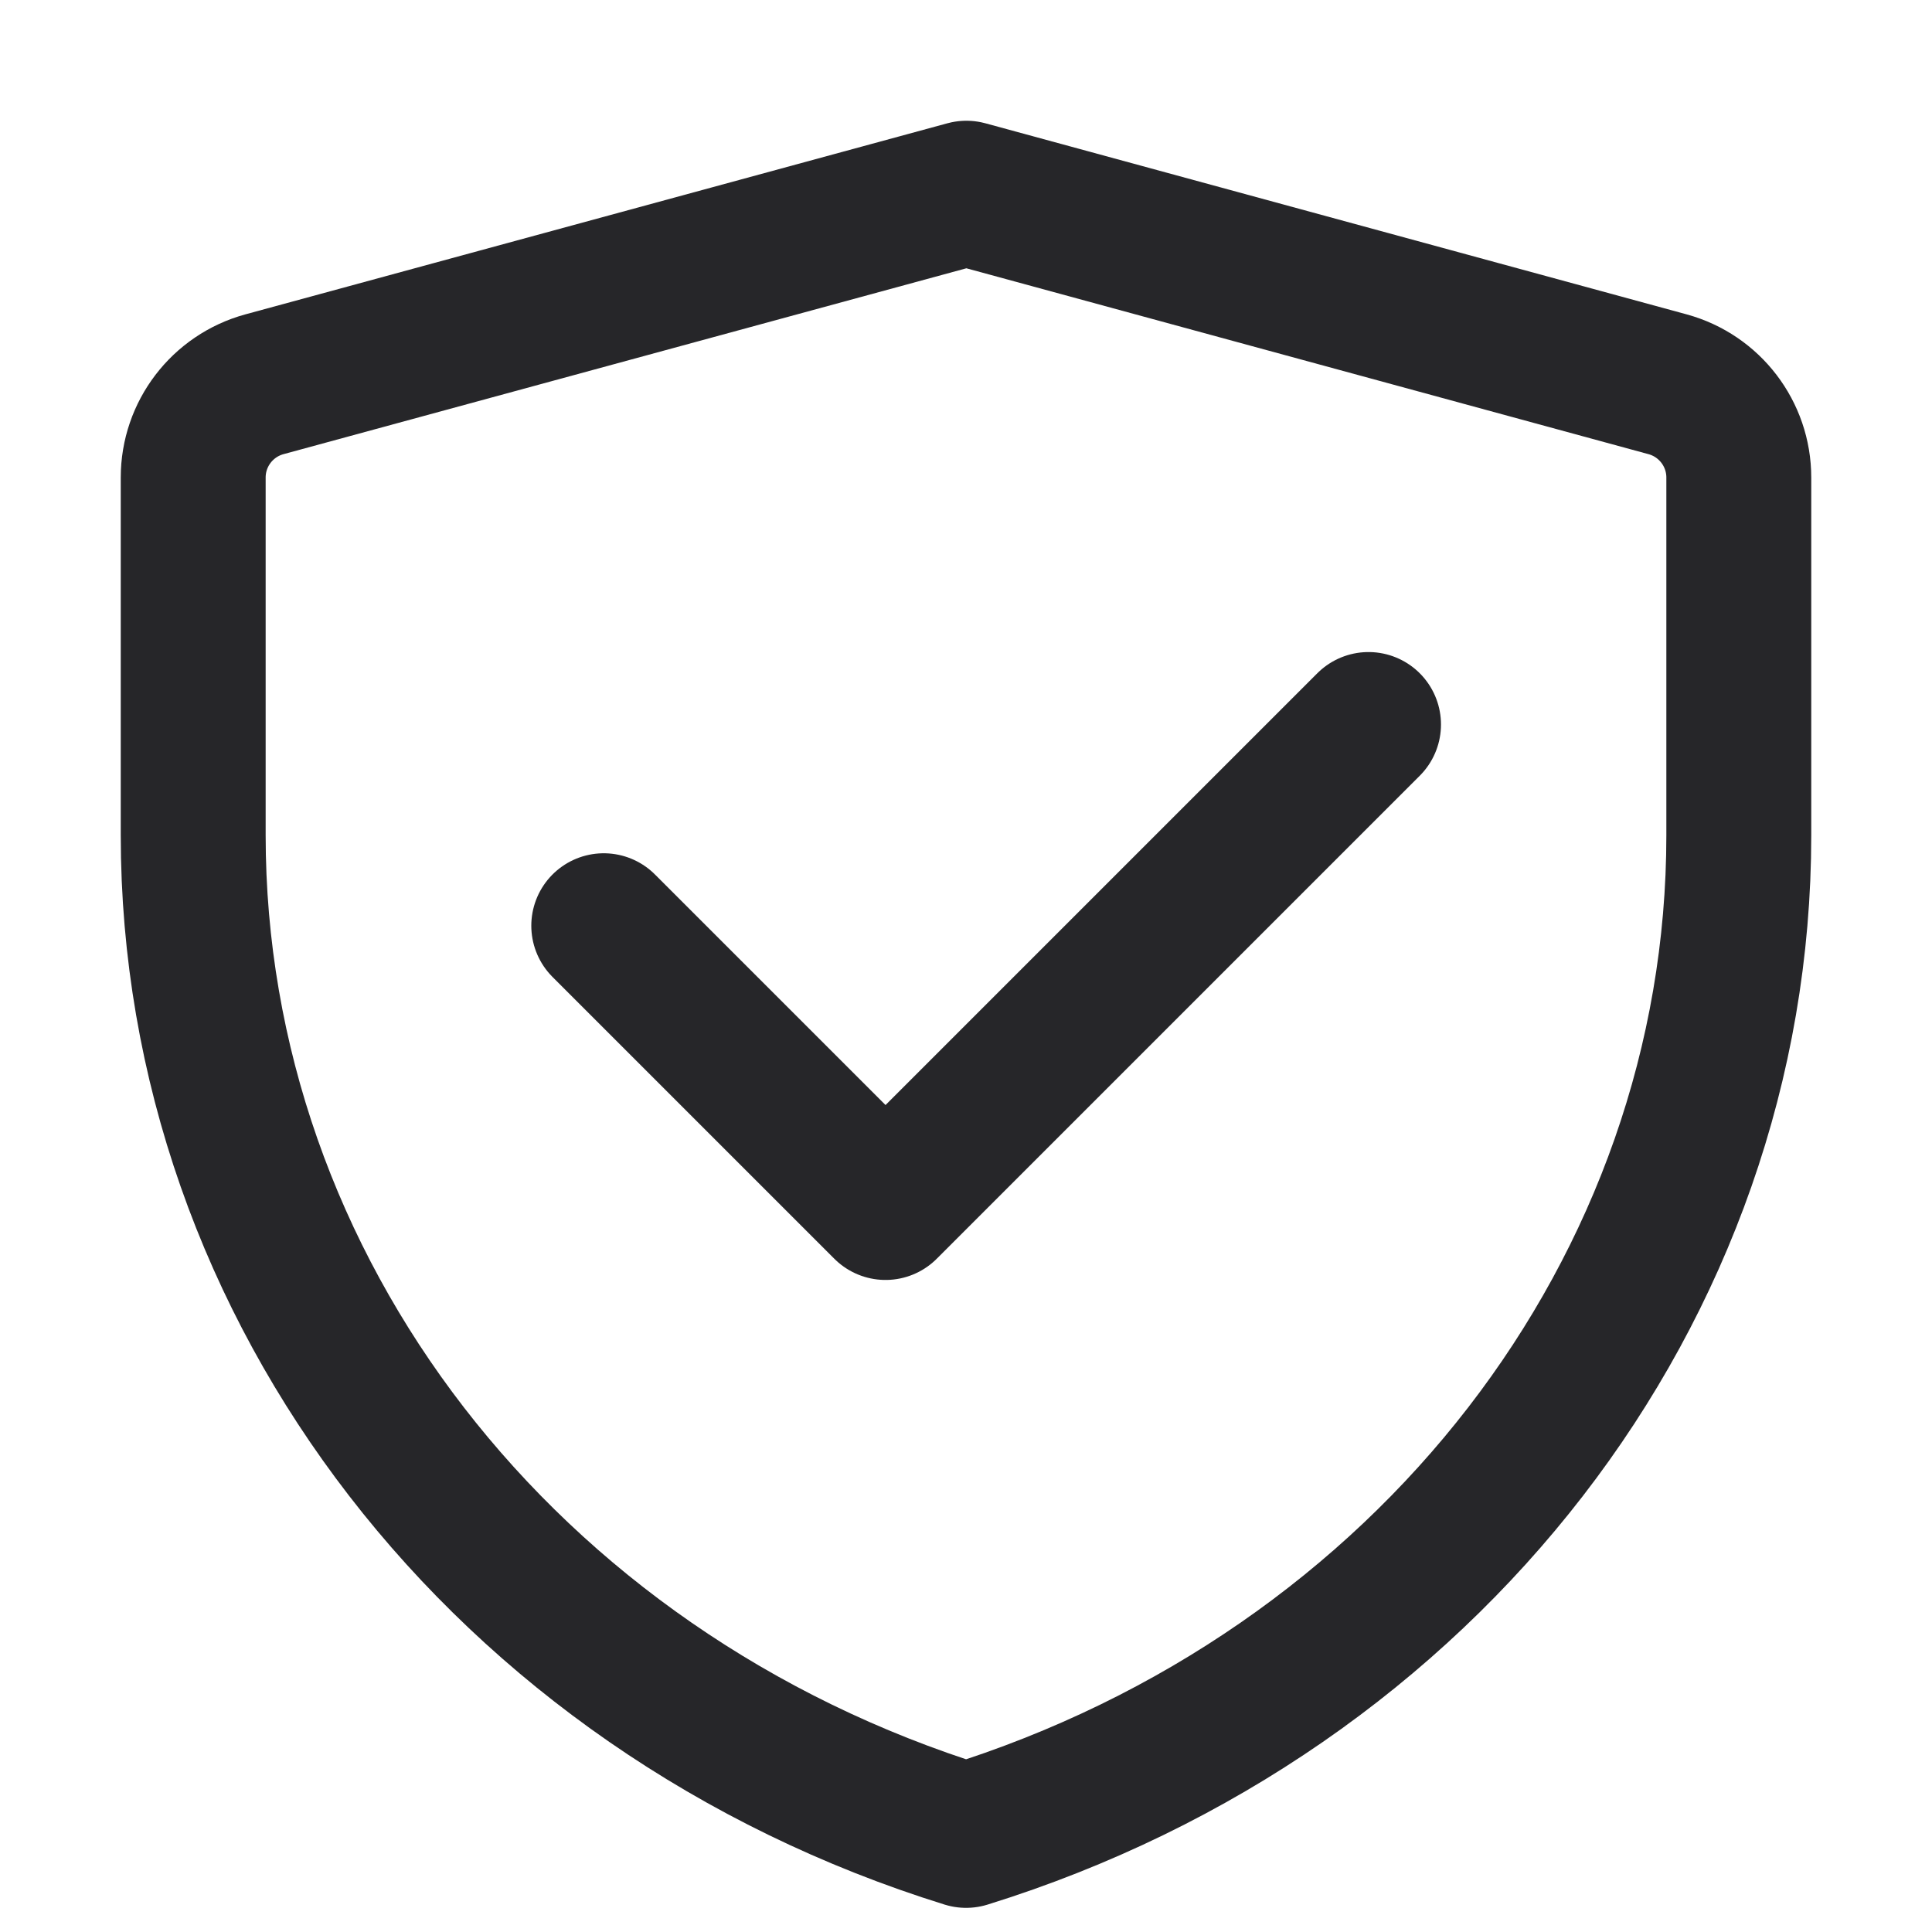 <svg xmlns="http://www.w3.org/2000/svg" fill="none" viewBox="0 0 20 20" height="20" width="20">
<path stroke-linejoin="round" stroke-width="1.5" stroke="#262629" d="M2 4.943C2 4.492 2.302 4.097 2.737 3.978L10.004 2L17.263 3.978C17.698 4.097 18 4.492 18 4.943V8.648C18 13.345 14.778 17.515 10.001 19C5.223 17.515 2 13.344 2 8.646V4.943Z"></path>
<path stroke-linejoin="round" stroke-linecap="round" stroke-width="1.5" stroke="#262629" d="M6.25 9.583L9.167 12.5L14.167 7.5"></path>
</svg>
